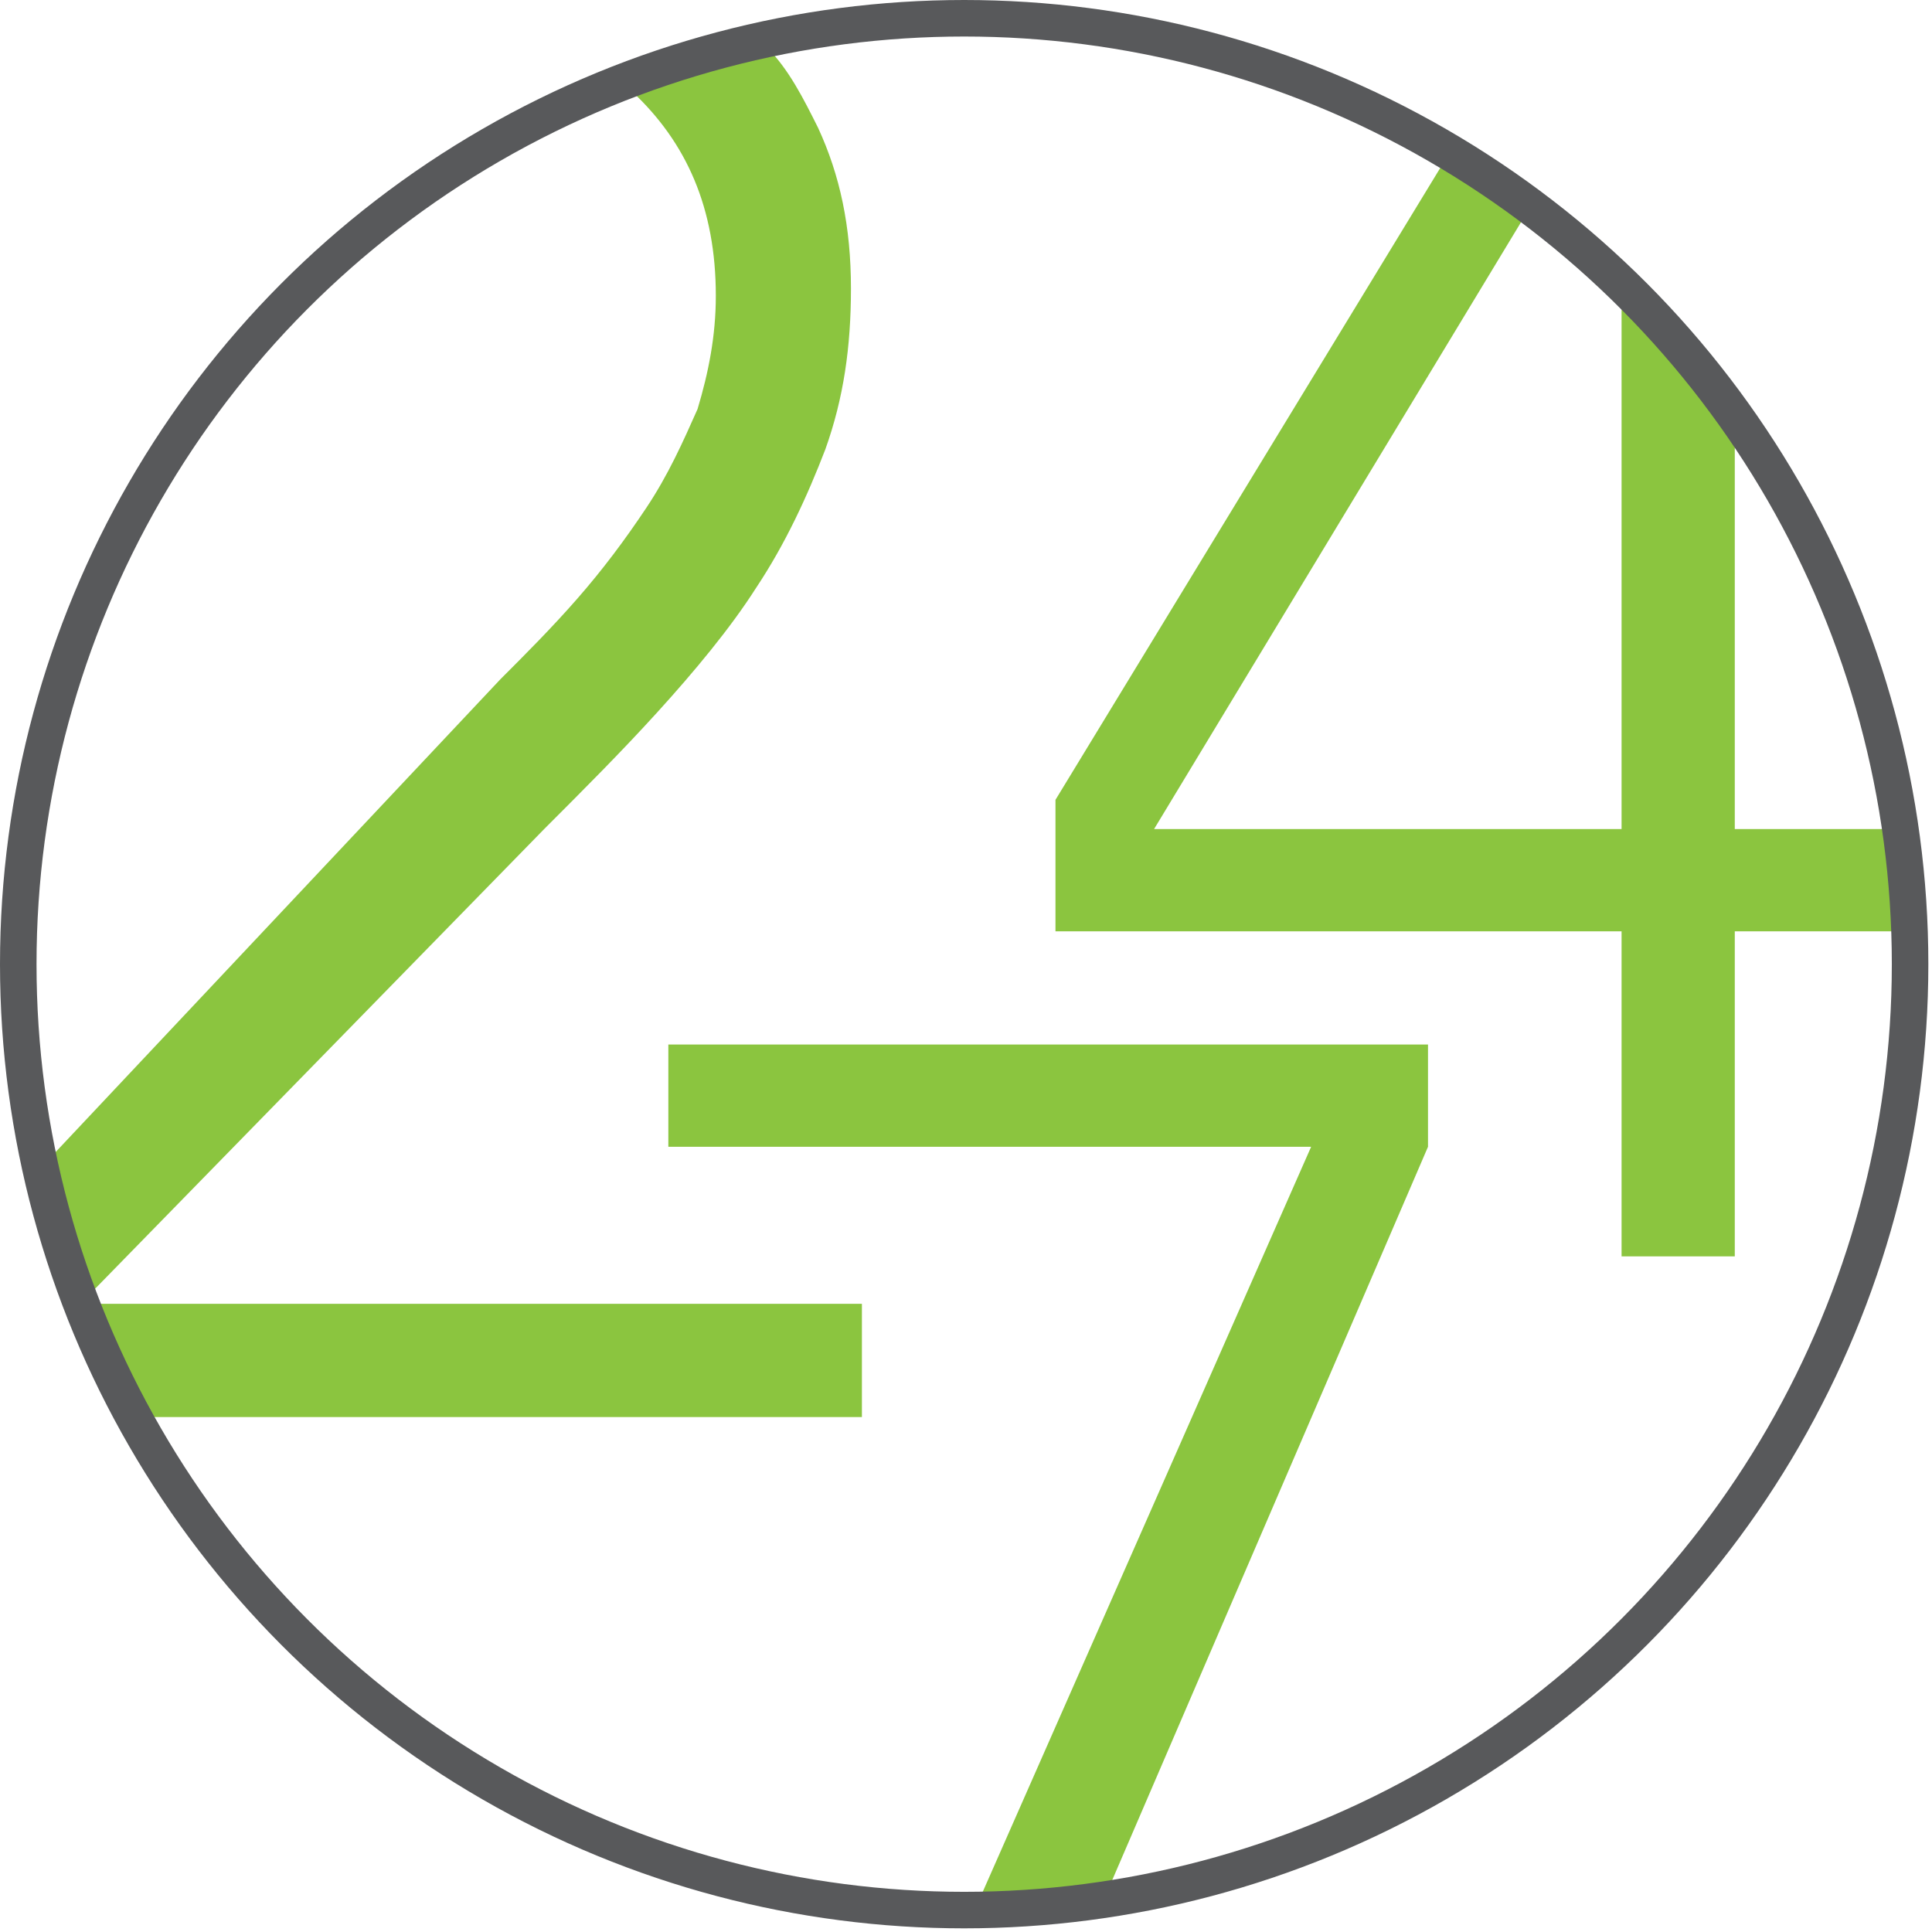 <svg version="1.1" id="Layer_1" xmlns="http://www.w3.org/2000/svg" x="0" y="0" viewBox="0 0 52.9 52.9" xml:space="preserve"><style>.st0{fill:#8bc53f}</style><path class="st0" d="M1 32.1l12.7-13.5c.7-.7 1.4-1.4 2.1-2.2.7-.8 1.3-1.6 1.9-2.5.6-.9 1-1.8 1.4-2.7.3-1 .5-2 .5-3.1 0-2.4-.8-4.2-2.3-5.6L21 1.3c.6.6 1 1.4 1.4 2.2.6 1.3.9 2.7.9 4.4 0 1.6-.2 3-.7 4.4-.5 1.3-1.1 2.6-1.9 3.8-.7 1.1-1.7 2.3-2.7 3.4-1 1.1-2 2.1-3.1 3.2l-12.7 13h21.4v3.1H3.4L1 32.1zM47.5 11v11.7h4.8l.3 2.8h-5.1v8.9h-3.1v-8.9H28.9v-3.6L39.8 4 42 5.5 31.6 22.7h12.8V7.4l3.1 3.6z"/><path class="st0" d="M39.1 31.4l-9 20.9-3.5.2 9.3-21.1H18.3v-2.8h20.8v2.8z"/><circle cx="26.4" cy="26.4" r="25.9" fill="none" stroke="#58595b" stroke-miterlimit="10"/></svg>